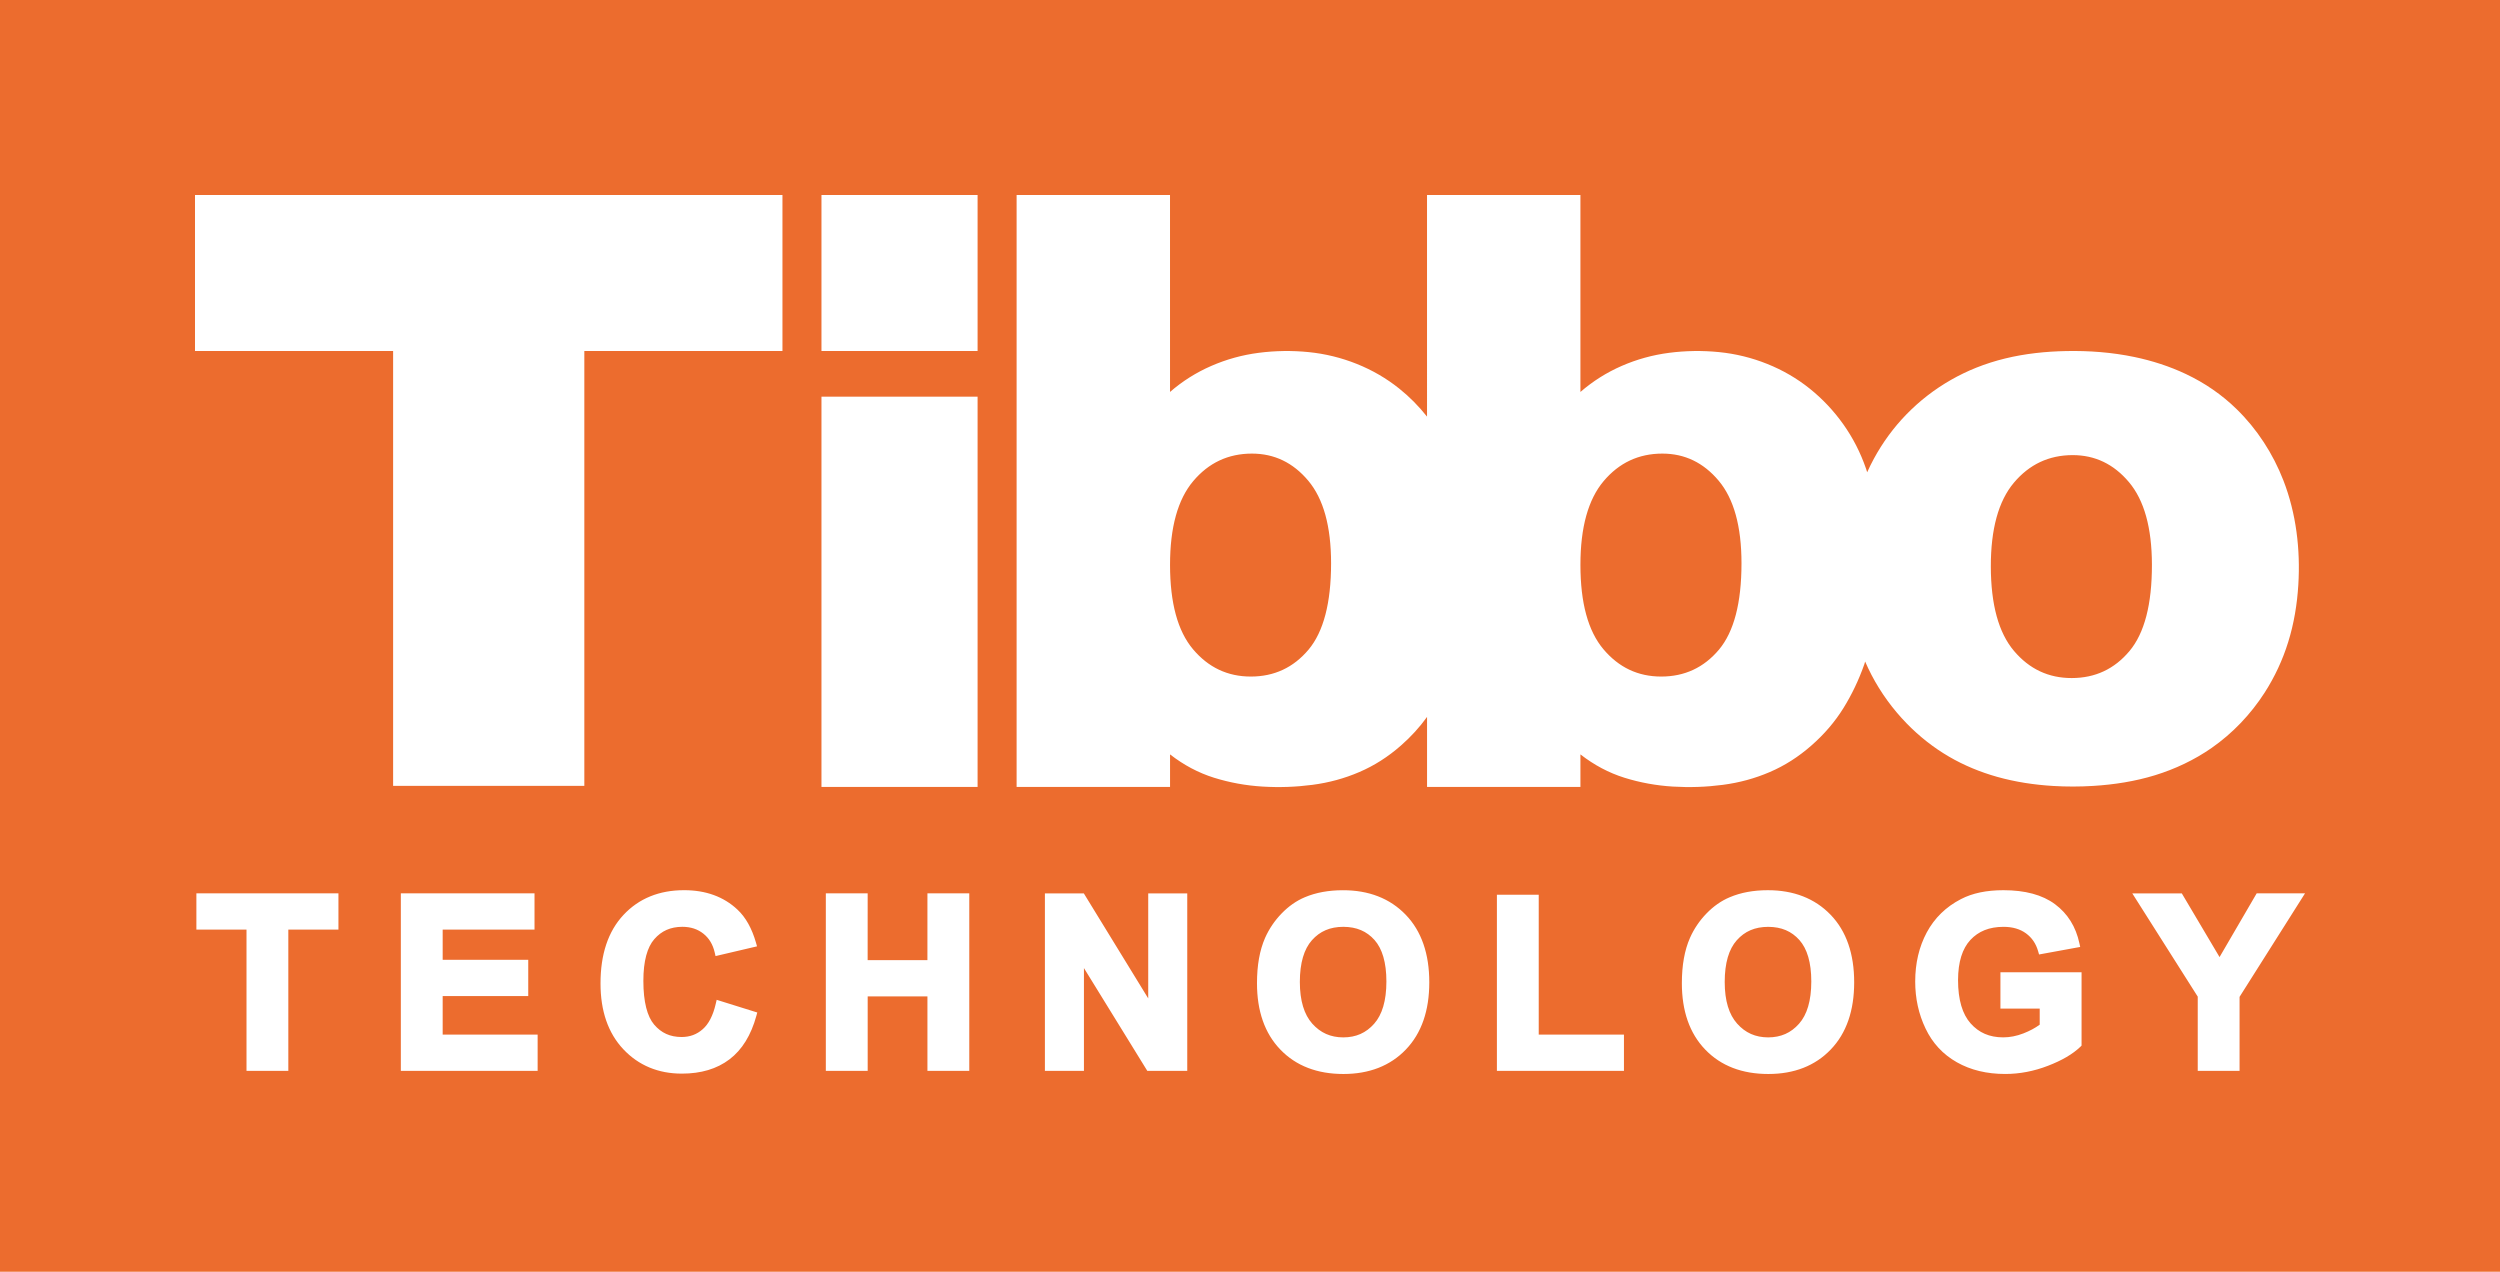 <?xml version="1.0" encoding="UTF-8"?>
<!-- Generator: Adobe Illustrator 16.0.2, SVG Export Plug-In . SVG Version: 6.00 Build 0)  -->
<svg xmlns="http://www.w3.org/2000/svg" xmlns:xlink="http://www.w3.org/1999/xlink" version="1.1" id="Default" x="0px" y="0px" width="245.729px" height="125px" viewBox="0 0 245.729 125" xml:space="preserve">
	 
<rect fill="#EC6C2E" width="245.729" height="125"></rect>

<g fill="white">
	<path d="M96.089,34.501H80.743V19.167h15.346V34.501z M96.089,77.348V38.986H80.743v38.362H96.089z M19.167,19.167   v15.335H38.64v42.745h18.795V34.501h19.474V19.167H19.167z M225.906,57.485c-0.117,1.912-0.428,3.807-0.996,5.625   c-0.543,1.754-1.328,3.436-2.32,4.979c-1.375,2.135-3.146,3.992-5.209,5.43c-1.699,1.182-3.596,2.076-5.566,2.682   c-1.975,0.605-4.025,0.924-6.086,1.049c-1.307,0.08-2.615,0.082-3.92,0.004c-1.857-0.111-3.709-0.391-5.504-0.895   c-1.65-0.465-3.252-1.121-4.736-1.988c-1.521-0.885-2.922-1.992-4.156-3.26c-1.371-1.408-2.543-3.016-3.459-4.768   c-0.225-0.432-0.432-0.873-0.627-1.318c-0.027,0.084-0.047,0.172-0.076,0.258c-0.545,1.551-1.234,2.994-2.064,4.33   c-0.832,1.338-1.879,2.561-3.146,3.67c-1.266,1.111-2.627,1.98-4.088,2.605c-1.459,0.627-2.998,1.047-4.617,1.258   c-1.619,0.213-3.25,0.27-4.895,0.17c-1.641-0.1-3.232-0.389-4.77-0.869c-1.537-0.482-2.979-1.246-4.328-2.295v3.197h-15.076v-6.881   c-0.723,1.006-1.578,1.947-2.568,2.814c-1.266,1.111-2.629,1.98-4.09,2.605c-1.455,0.627-2.996,1.047-4.614,1.258   c-1.618,0.213-3.251,0.27-4.894,0.17s-3.232-0.389-4.771-0.869c-1.537-0.482-2.979-1.246-4.325-2.295v3.197H99.924V19.167h15.078   c0,6.453,0,12.907,0.001,19.359c1.216-1.057,2.567-1.91,4.054-2.558c1.485-0.648,3.041-1.079,4.666-1.289   c1.627-0.21,3.26-0.234,4.897-0.071c1.635,0.163,3.217,0.551,4.747,1.164c1.527,0.613,2.916,1.422,4.17,2.427   c1.014,0.81,1.918,1.731,2.727,2.75V19.167h15.078v19.359c1.221-1.057,2.57-1.91,4.055-2.558c1.486-0.648,3.043-1.079,4.668-1.289   c1.625-0.21,3.258-0.234,4.896-0.071c1.637,0.163,3.219,0.551,4.746,1.164c1.529,0.613,2.918,1.422,4.174,2.427   c1.254,1.006,2.354,2.173,3.297,3.5c0.943,1.328,1.689,2.78,2.234,4.359c0.043,0.121,0.076,0.241,0.115,0.362   c0.201-0.448,0.418-0.889,0.652-1.32c0.865-1.598,1.945-3.074,3.205-4.369c1.295-1.332,2.773-2.473,4.375-3.388   c0.803-0.459,1.633-0.86,2.488-1.202c0.926-0.37,1.877-0.67,2.844-0.906c1.967-0.479,3.986-0.69,6.01-0.729   c2.246-0.043,4.494,0.125,6.693,0.584c1.742,0.365,3.457,0.915,5.074,1.681c0.918,0.436,1.803,0.94,2.639,1.52   c0.824,0.569,1.604,1.21,2.322,1.912c2.018,1.962,3.594,4.396,4.617,7.039C225.697,50.47,226.119,54.009,225.906,57.485z    M130.834,55.366c0-3.631-0.75-6.336-2.242-8.115c-1.492-1.778-3.336-2.666-5.537-2.666c-2.33,0-4.253,0.903-5.772,2.705   c-1.521,1.805-2.278,4.547-2.278,8.231c0,3.738,0.75,6.505,2.258,8.295c1.508,1.789,3.4,2.684,5.678,2.684   c2.302,0,4.192-0.881,5.678-2.646C130.092,62.092,130.834,59.262,130.834,55.366z M171.174,55.366c0-3.631-0.75-6.336-2.242-8.115   c-1.492-1.777-3.334-2.666-5.537-2.666c-2.328,0-4.252,0.903-5.771,2.705c-1.521,1.805-2.281,4.547-2.281,8.231   c0,3.738,0.752,6.505,2.262,8.295c1.508,1.789,3.398,2.684,5.676,2.684c2.303,0,4.195-0.881,5.68-2.646   C170.434,62.092,171.174,59.262,171.174,55.366z M211.516,55.5c-0.006-3.632-0.762-6.335-2.258-8.11   c-1.492-1.774-3.34-2.659-5.541-2.656c-2.332,0.005-4.252,0.912-5.771,2.716c-1.516,1.806-2.268,4.551-2.264,8.236   c0.008,3.738,0.764,6.504,2.273,8.289c1.512,1.789,3.404,2.676,5.682,2.672c2.303-0.004,4.191-0.885,5.674-2.654   C210.785,62.227,211.523,59.397,211.516,55.5z"></path>
	<path d="M19.303,91.375h4.926v13.881h0.362h3.749V91.373l4.926,0.002v-3.566H19.303V91.375z M43.511,97.904h8.411   V94.34h-8.411v-2.967l9.027,0.002v-3.566H39.399v17.447h0.364h13.082v-3.564h-9.334L43.511,97.904L43.511,97.904z M70.354,98.656   c-0.271,1.184-0.712,2.008-1.283,2.506c-0.585,0.516-1.257,0.766-2.078,0.768c-1.131-0.004-1.992-0.396-2.697-1.221   c-0.672-0.787-1.059-2.217-1.058-4.299c-0.002-1.955,0.388-3.314,1.074-4.098c0.712-0.816,1.595-1.209,2.754-1.215   c0.833,0.002,1.506,0.227,2.07,0.674c0.562,0.447,0.927,1.049,1.115,1.85l0.081,0.354l4.078-0.957l-0.105-0.367   c-0.396-1.379-0.993-2.469-1.818-3.242c-1.353-1.275-3.126-1.914-5.249-1.91c-2.427-0.004-4.444,0.811-5.951,2.426   c-1.521,1.623-2.264,3.893-2.261,6.738c-0.002,2.693,0.739,4.879,2.249,6.477c1.493,1.584,3.435,2.389,5.734,2.389   c0.006,0,0.012,0,0.019,0c1.857,0.002,3.431-0.459,4.673-1.402c1.248-0.947,2.123-2.385,2.64-4.266l0.093-0.34l-3.991-1.246   L70.354,98.656z M91.157,94.375h-5.875l0.002-6.566h-4.112v17.447h0.365h3.749v-7.316h5.873v7.316h4.113V87.809h-4.113   L91.157,94.375L91.157,94.375z M112.86,98.133l-6.33-10.322h-3.825v17.445h0.363h3.474V95.154l6.227,10.102h3.928V87.811h-3.836   V98.133z M131.994,87.502c-1.398,0-2.648,0.227-3.742,0.689c-0.83,0.35-1.592,0.883-2.279,1.594c-0.686,0.707-1.229,1.51-1.626,2.4   c-0.536,1.223-0.795,2.705-0.795,4.449c-0.004,2.732,0.757,4.939,2.301,6.535c1.538,1.602,3.633,2.396,6.19,2.395   c0.004,0,0.008,0,0.01,0c2.521,0,4.6-0.803,6.131-2.404c1.545-1.607,2.305-3.834,2.303-6.605c0.002-2.791-0.762-5.033-2.318-6.643   C136.617,88.301,134.529,87.496,131.994,87.502z M135.068,100.625c-0.801,0.902-1.777,1.338-3.033,1.342   c-1.256-0.004-2.238-0.445-3.054-1.354c-0.789-0.891-1.215-2.236-1.217-4.092c0-1.887,0.417-3.238,1.186-4.104   c0.787-0.883,1.779-1.313,3.087-1.318c1.309,0.006,2.295,0.432,3.07,1.299c0.754,0.854,1.164,2.199,1.164,4.076   C136.271,98.379,135.848,99.744,135.068,100.625z M151.244,87.945h-4.111v17.311h0.363h12.125v-3.564h-8.377V87.945z M173.758,87.5   c-1.402,0-2.652,0.229-3.744,0.693c-0.83,0.348-1.592,0.883-2.279,1.592c-0.686,0.709-1.23,1.51-1.625,2.402   c-0.537,1.221-0.797,2.705-0.797,4.447c-0.002,2.732,0.756,4.938,2.301,6.535c1.537,1.602,3.635,2.398,6.191,2.395   c0.008,0,0.014,0,0.021,0c2.516,0,4.59-0.803,6.121-2.406c1.545-1.605,2.305-3.834,2.303-6.602c0.002-2.793-0.764-5.035-2.32-6.645   C178.381,88.303,176.291,87.496,173.758,87.5z M176.83,100.625c-0.801,0.902-1.777,1.336-3.033,1.342   c-1.256-0.006-2.24-0.443-3.053-1.355c-0.795-0.891-1.219-2.236-1.219-4.088c0-1.889,0.416-3.24,1.186-4.105   c0.785-0.883,1.779-1.313,3.088-1.318c1.307,0.006,2.293,0.432,3.068,1.299c0.756,0.854,1.17,2.197,1.168,4.076   C178.033,98.377,177.613,99.744,176.83,100.625z M196.623,99.135h0.365h3.498v1.582c-0.447,0.328-0.98,0.615-1.602,0.857   c-0.672,0.262-1.336,0.391-1.994,0.391c-1.348-0.004-2.377-0.455-3.197-1.375c-0.801-0.902-1.234-2.305-1.234-4.254   c0.004-1.797,0.424-3.092,1.211-3.945c0.799-0.857,1.85-1.287,3.252-1.291c0.914,0,1.637,0.221,2.219,0.643   c0.584,0.432,0.975,1.002,1.191,1.76l0.09,0.314l4.043-0.74l-0.08-0.367c-0.344-1.611-1.146-2.906-2.389-3.83   c-1.256-0.934-2.959-1.381-5.08-1.381c-1.641,0-3.035,0.283-4.174,0.877c-1.467,0.756-2.594,1.854-3.357,3.271   c-0.758,1.416-1.137,3.029-1.137,4.828c0,1.654,0.336,3.203,1.016,4.619c0.68,1.434,1.715,2.549,3.078,3.318   c1.361,0.771,2.951,1.15,4.75,1.15c1.422,0,2.824-0.27,4.203-0.803c1.371-0.527,2.438-1.146,3.197-1.877l0.107-0.109v-7.205h-7.975   v3.566H196.623z M221.811,87.811l-3.648,6.262l-3.711-6.262h-4.867l6.434,10.15v7.293h0.365h3.746v-7.271l6.434-10.174h-4.752   V87.811z"></path>
</g>
</svg>
